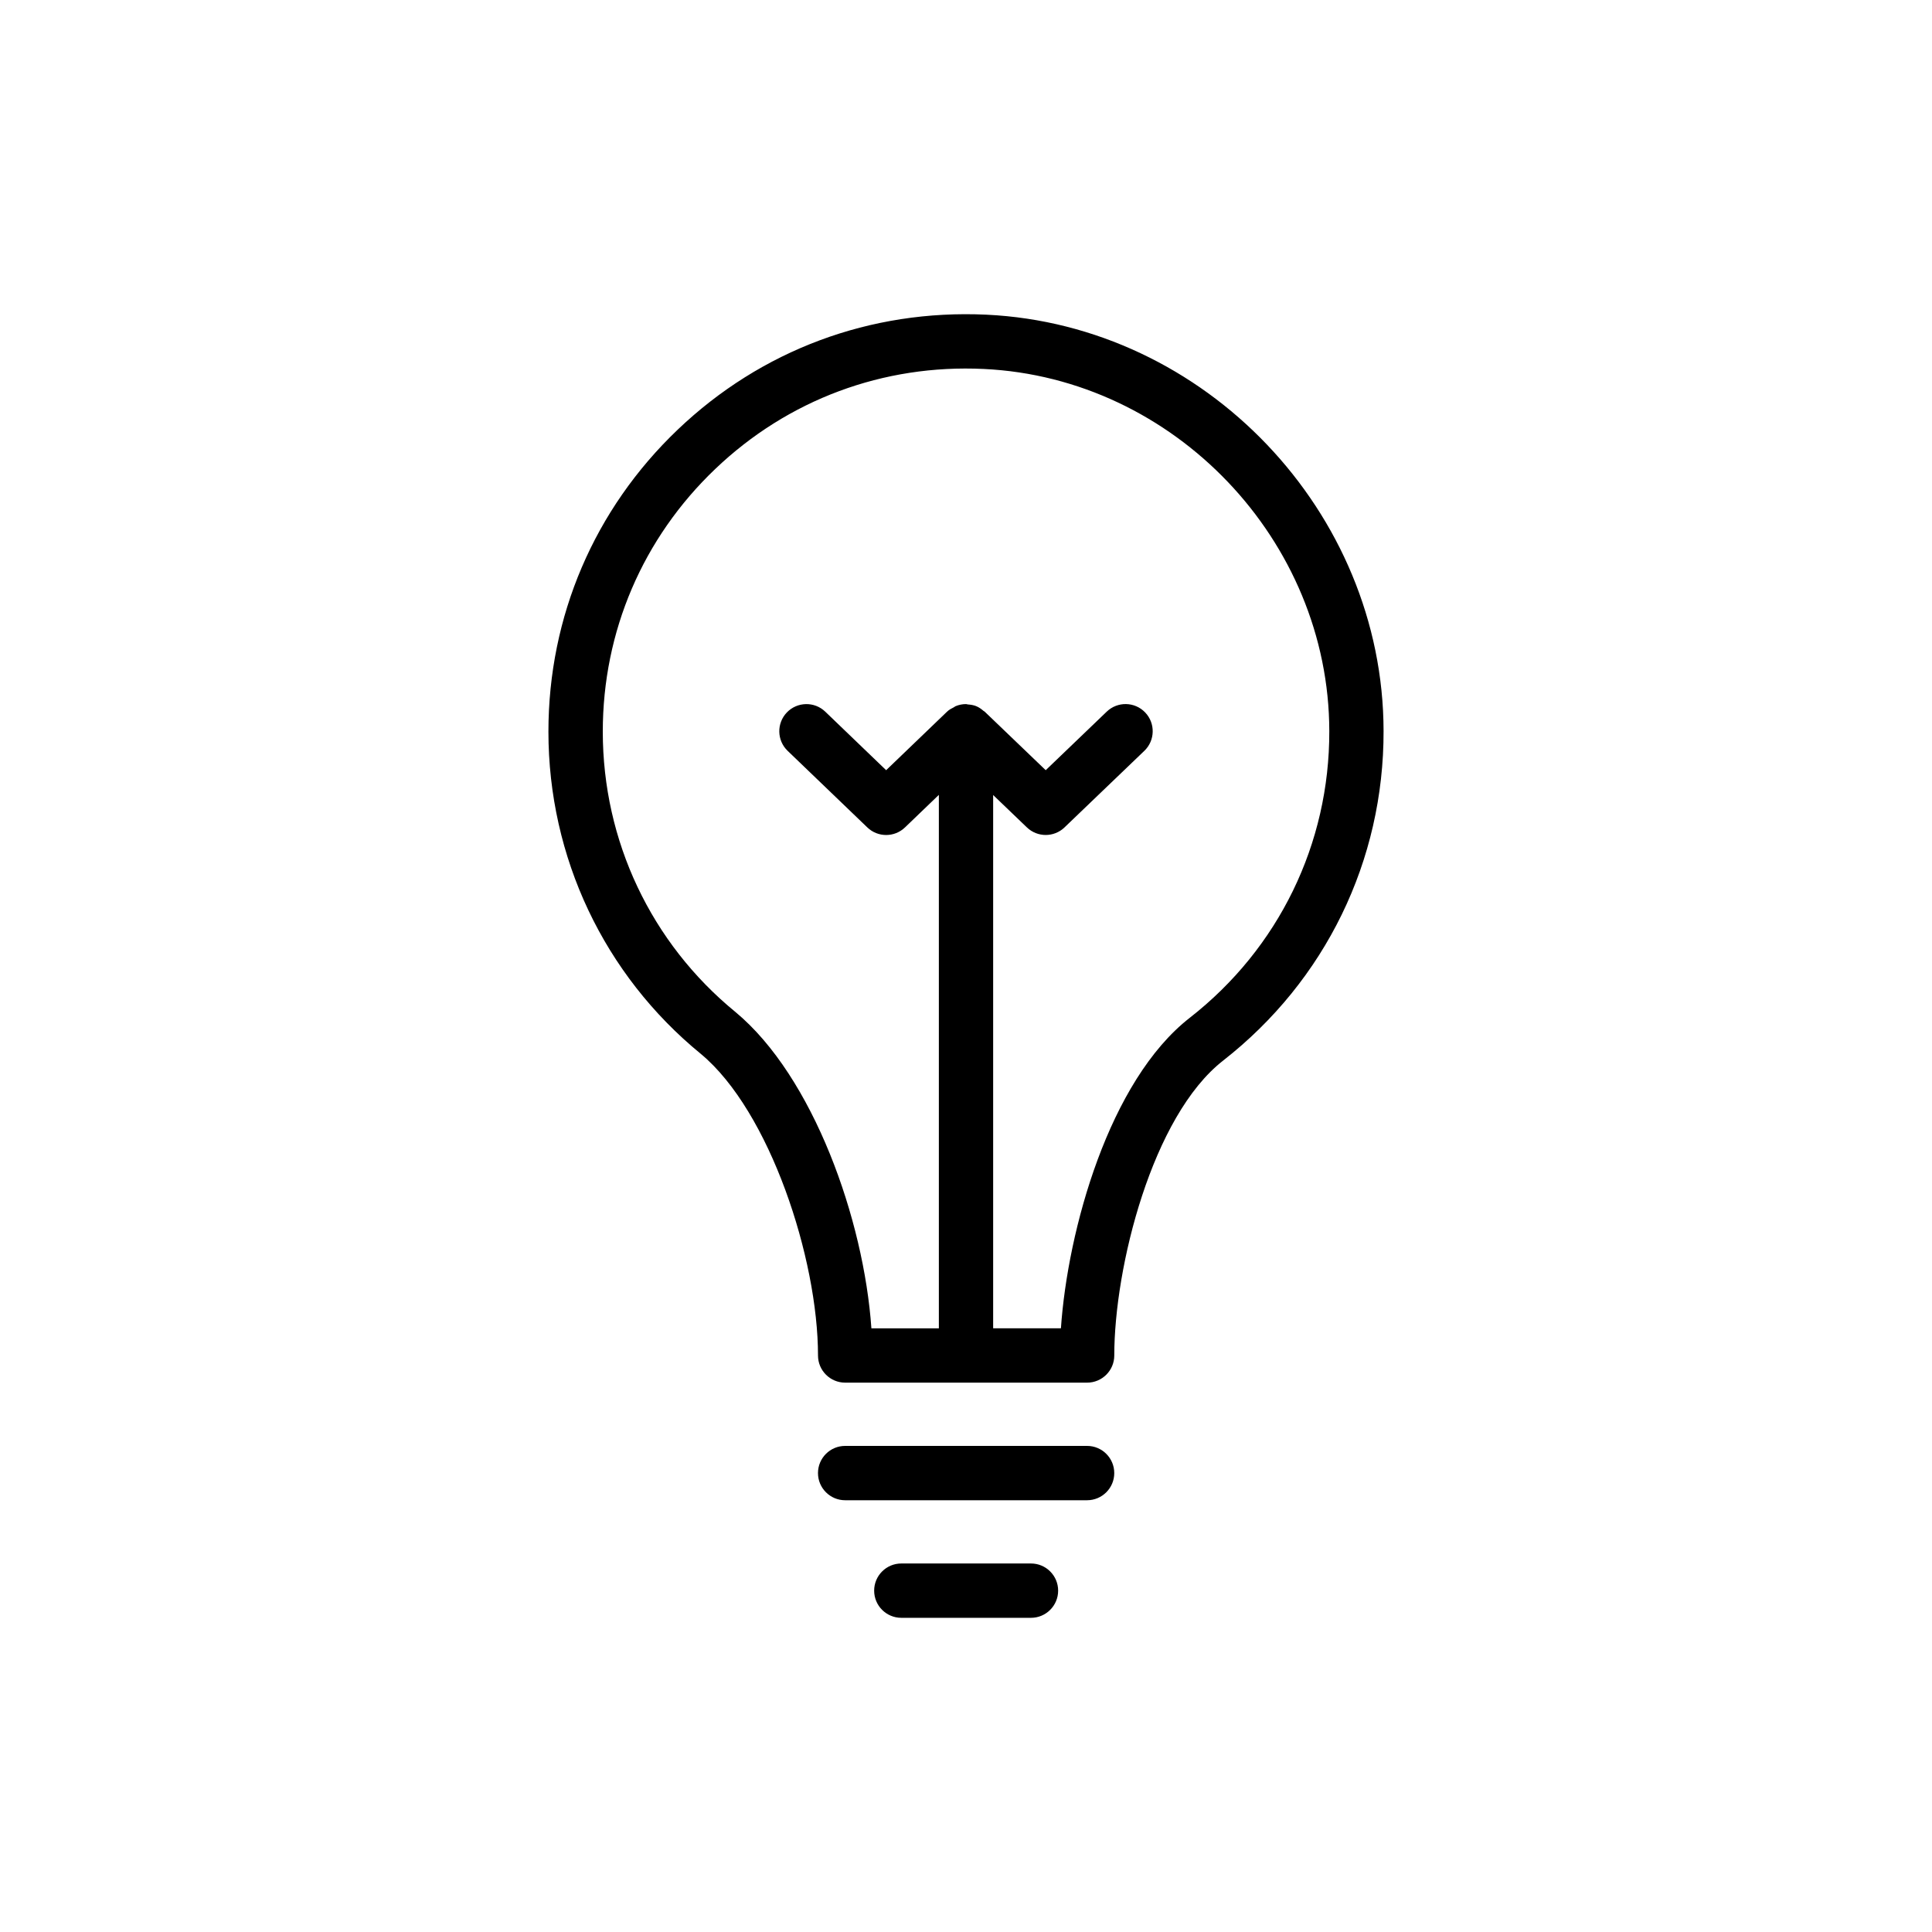 <?xml version="1.0" encoding="UTF-8"?>
<!-- Uploaded to: SVG Repo, www.svgrepo.com, Generator: SVG Repo Mixer Tools -->
<svg fill="#000000" width="800px" height="800px" version="1.1" viewBox="144 144 512 512" xmlns="http://www.w3.org/2000/svg">
 <g>
  <path d="m468.16 425.05c27.09-21.168 42.578-53 42.5-87.336-0.086-58.086-47.305-107.58-105.26-110.32-30.719-1.441-59.695 9.371-81.797 30.465-22.094 21.078-34.266 49.504-34.266 80.035 0 33.27 14.734 64.406 40.387 85.395 18.301 15.191 31.055 54.316 31.055 79.926 0 3.977 3.223 7.199 7.199 7.199h64.117c3.977 0 7.199-3.223 7.199-7.199-0.004-23.336 10.027-63.477 28.863-78.16zm-43 70.961h-17.965v-141.32l8.945 8.582c2.785 2.672 7.184 2.672 9.965 0l21.16-20.297c2.867-2.75 2.961-7.309 0.211-10.176-2.75-2.867-7.309-2.961-10.176-0.211l-16.176 15.52-15.977-15.328c-0.055-0.055-0.109-0.102-0.164-0.156l-0.035-0.035c-0.094-0.09-0.215-0.117-0.309-0.199-0.594-0.512-1.23-0.969-1.973-1.266-0.699-0.281-1.438-0.383-2.176-0.438-0.172-0.012-0.316-0.098-0.492-0.098-0.004 0-0.012 0.004-0.016 0.004-0.941-0.004-1.875 0.191-2.758 0.559-0.156 0.066-0.27 0.195-0.422 0.273-0.641 0.32-1.281 0.652-1.824 1.176l-16.141 15.508-16.133-15.508c-2.863-2.75-7.422-2.66-10.176 0.203-2.75 2.863-2.664 7.422 0.203 10.176l21.121 20.297c1.391 1.34 3.191 2.008 4.988 2.008s3.594-0.668 4.988-2.008l8.98-8.629v141.37h-17.879c-1.992-28.77-15.383-66.688-36.039-83.836-22.336-18.273-35.145-45.352-35.145-74.285 0-26.559 10.586-51.285 29.805-69.617 19.23-18.352 44.492-27.785 71.184-26.5 50.406 2.383 91.473 45.438 91.543 95.973v0.008c0.07 29.859-13.402 57.547-36.961 75.953-21.402 16.656-32.379 56.266-34.16 82.297z"/>
  <path d="m439.29 534.38c0-3.977-3.223-7.199-7.199-7.199h-64.117c-3.977 0-7.199 3.223-7.199 7.199s3.223 7.199 7.199 7.199h64.117c3.977-0.004 7.199-3.227 7.199-7.199z"/>
  <path d="m382.86 558.34c-3.977 0-7.199 3.223-7.199 7.199 0 3.977 3.223 7.199 7.199 7.199h34.359c3.977 0 7.199-3.223 7.199-7.199 0-3.977-3.223-7.199-7.199-7.199z"/>
 </g>
</svg>